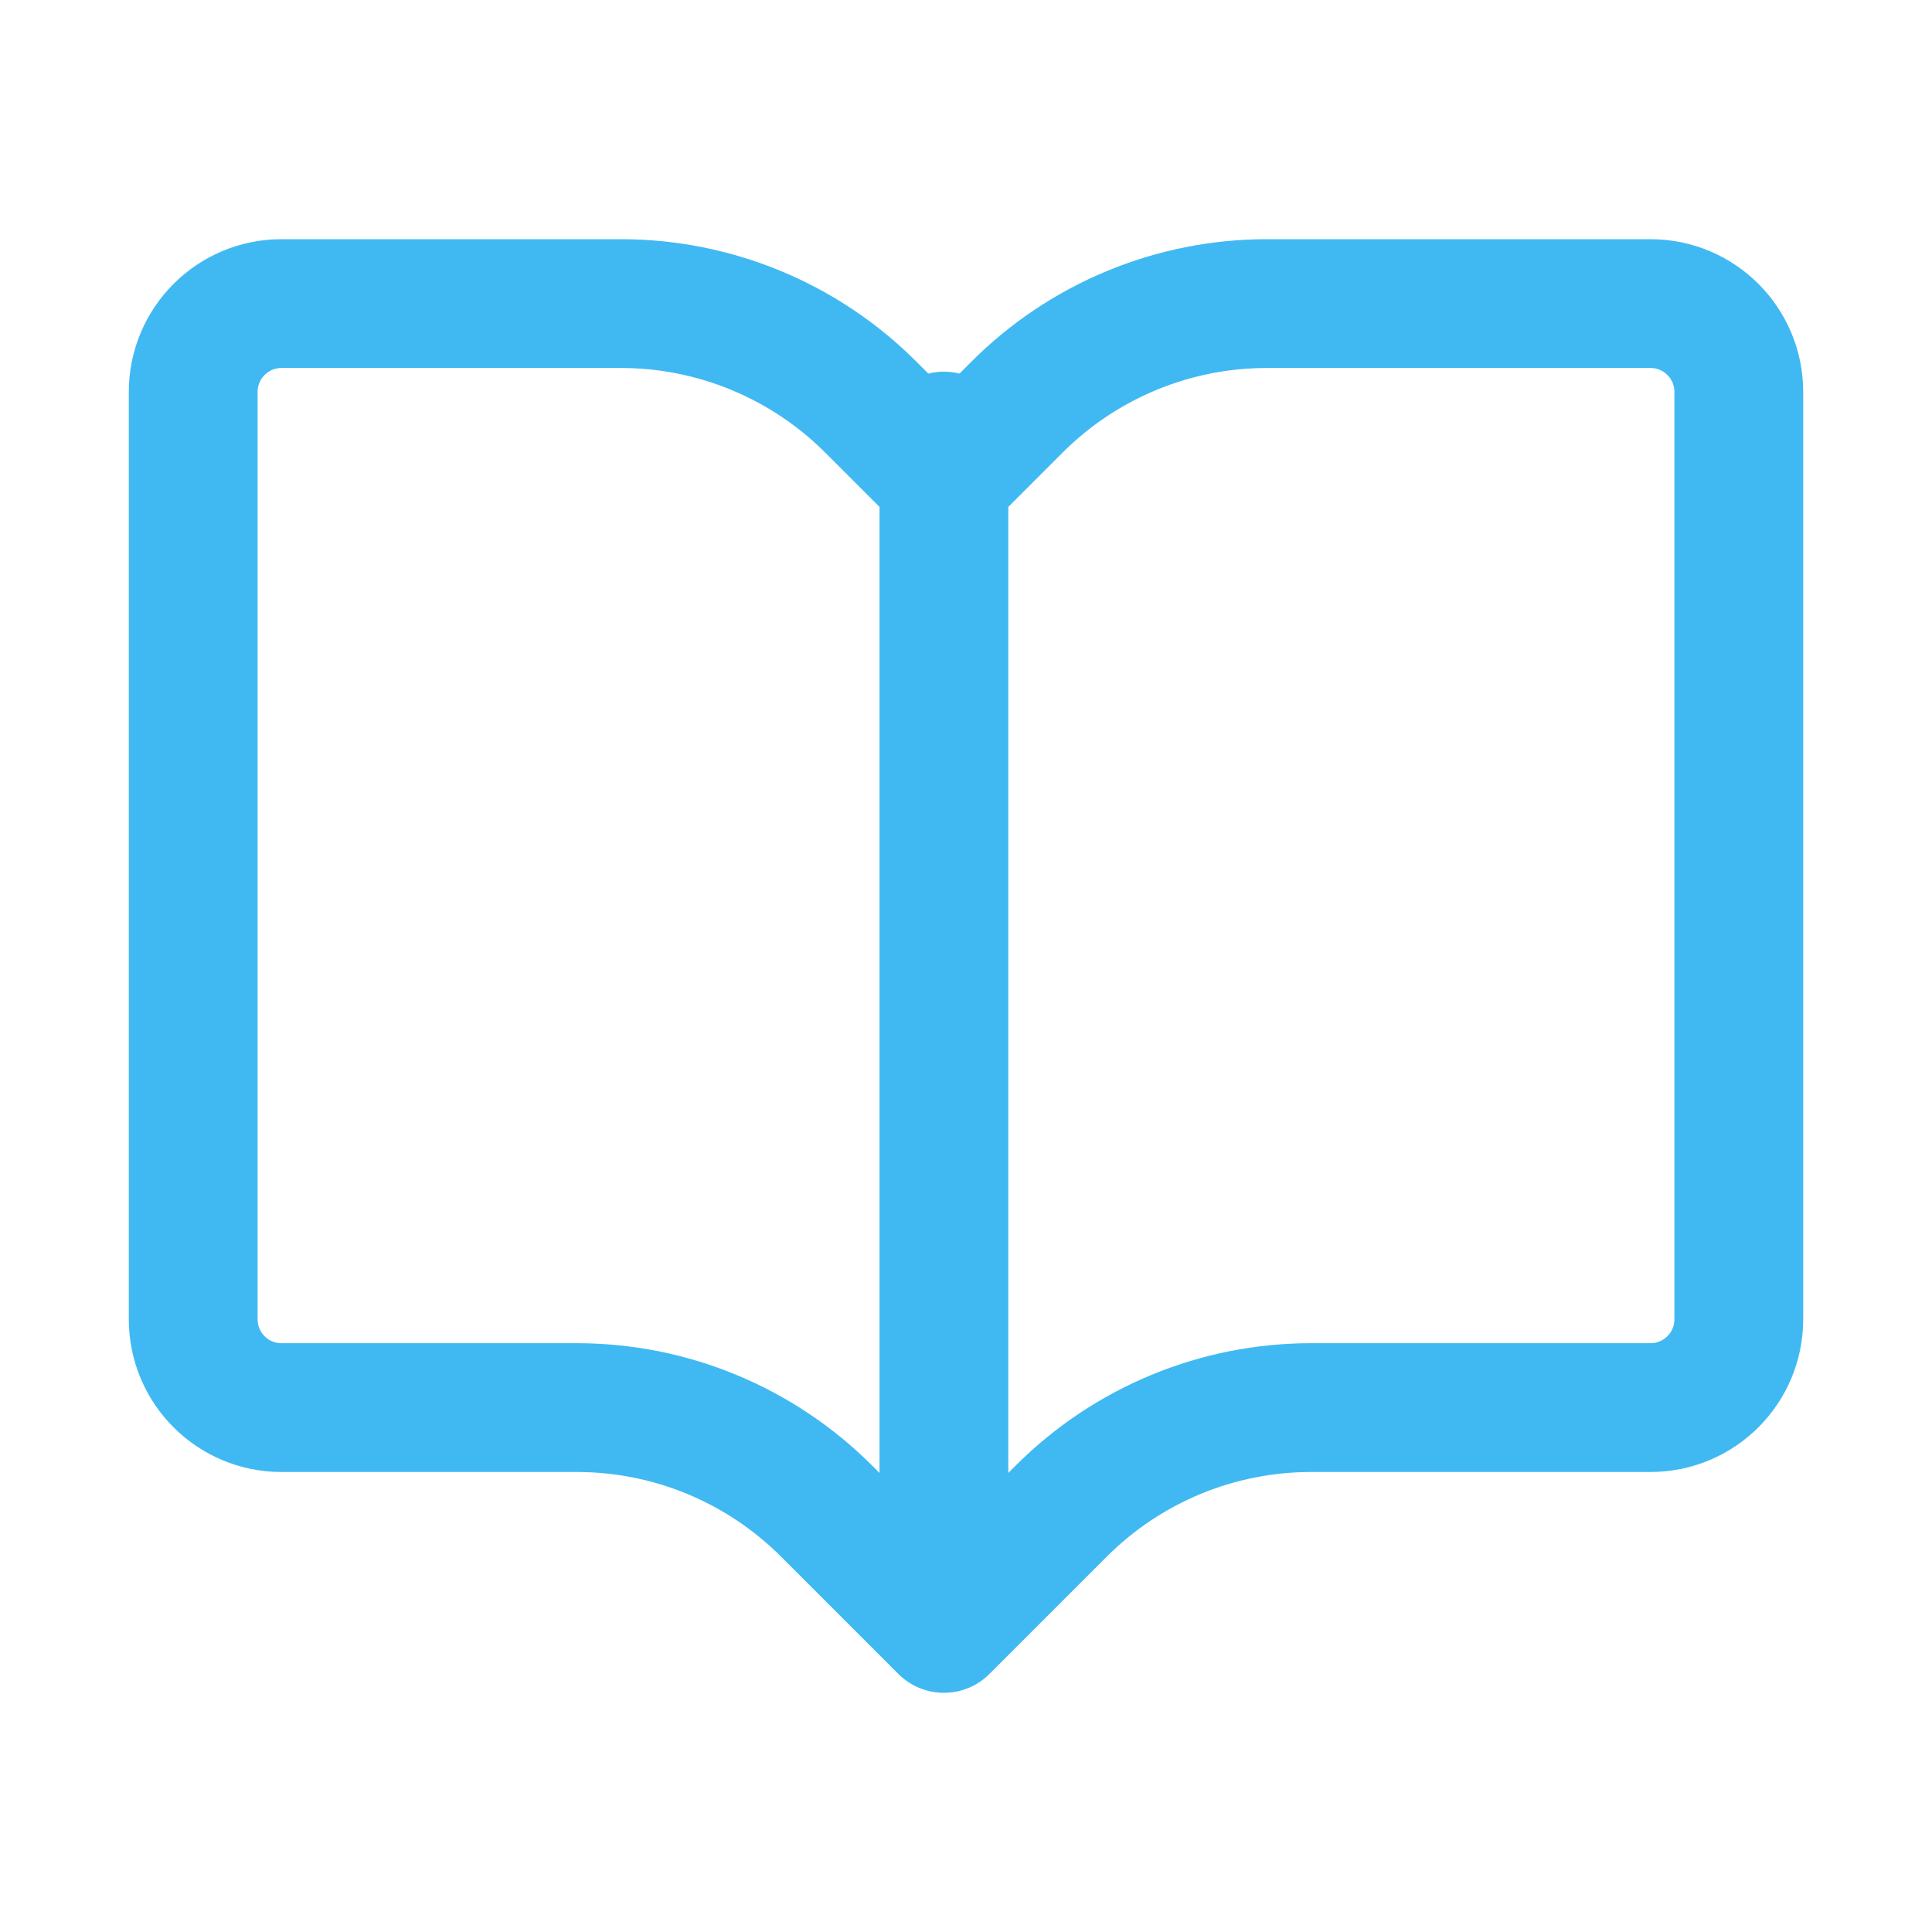 <?xml version="1.0" encoding="UTF-8"?> <svg xmlns="http://www.w3.org/2000/svg" width="30" height="30" viewBox="0 0 30 30" fill="none"><path d="M14.657 25.286V6.771M14.657 25.286L12.835 23.464C11.806 22.435 10.412 21.857 8.957 21.857H4.37C3.613 21.857 3 21.243 3 20.486V6.086C3 5.328 3.614 4.714 4.371 4.714H9.642C11.097 4.714 12.492 5.292 13.521 6.321L14.657 7.457L15.793 6.321C16.822 5.292 18.217 4.714 19.672 4.714H25.629C26.386 4.714 27 5.328 27 6.086V20.486C27 21.243 26.386 21.857 25.629 21.857H20.358C18.903 21.857 17.508 22.435 16.479 23.464L14.657 25.286Z" stroke="#40B9F3" stroke-width="2" stroke-linecap="round" stroke-linejoin="round"></path></svg> 